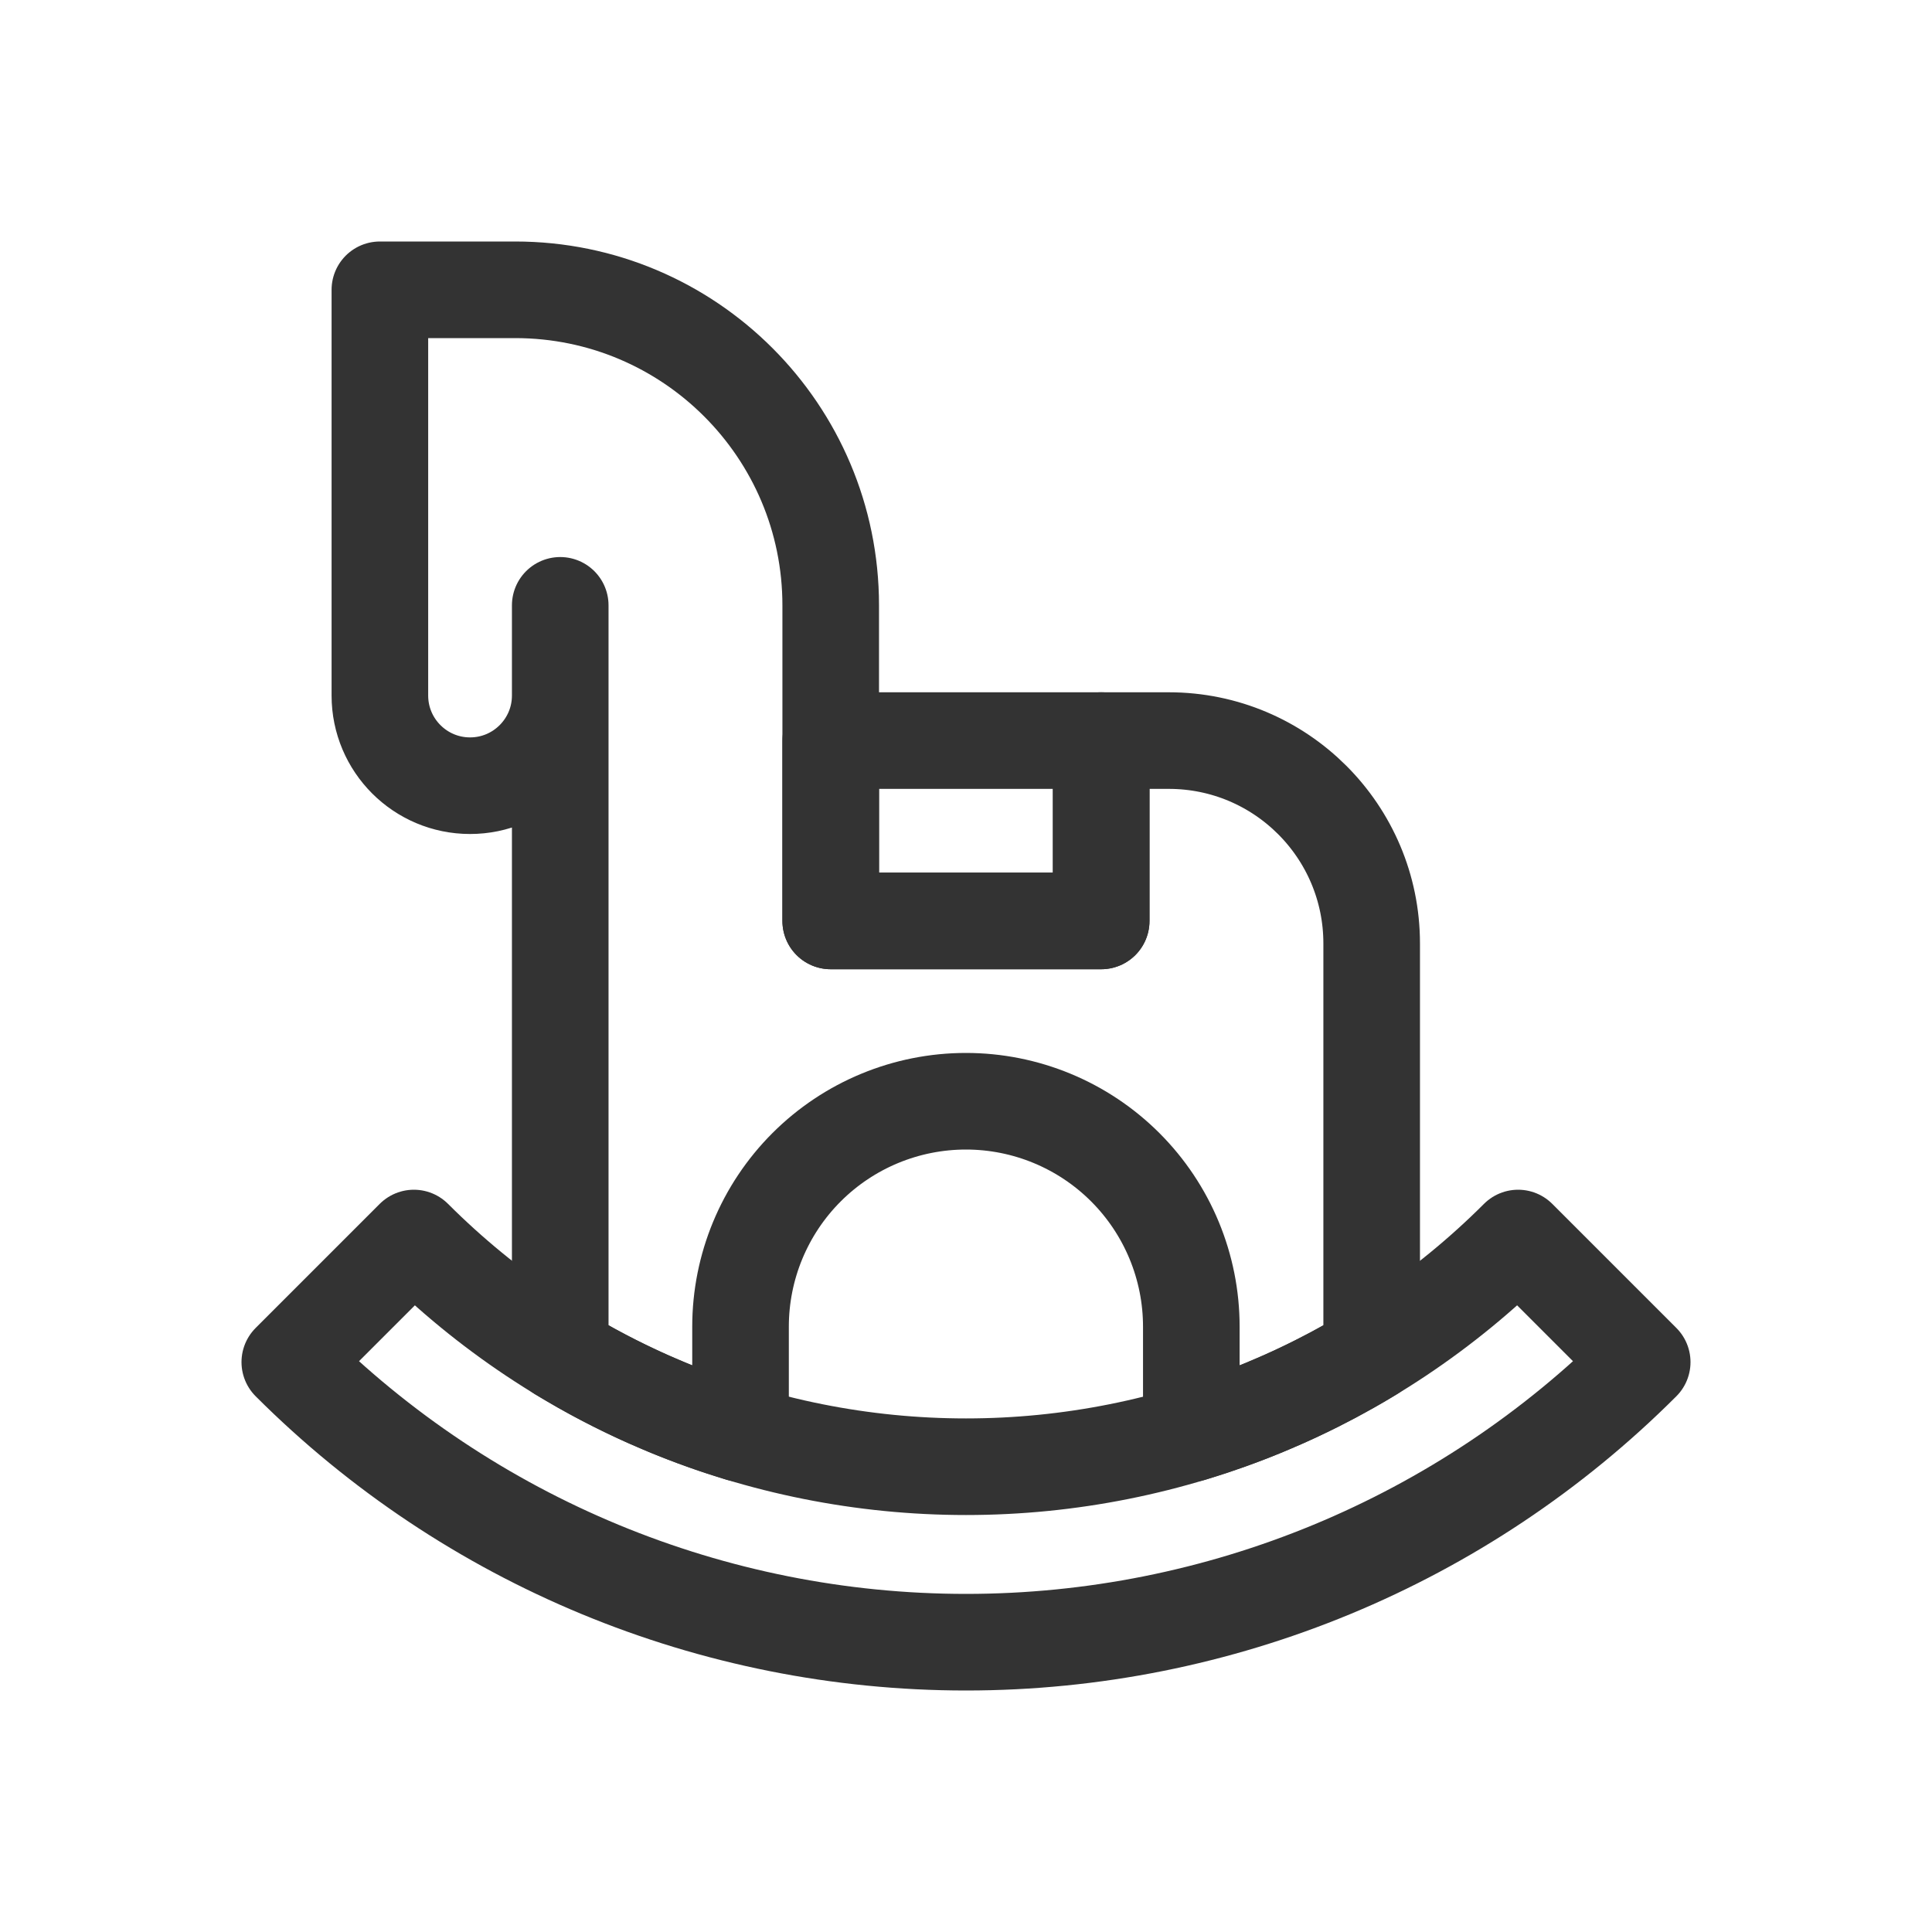 <svg width="40" height="40" viewBox="0 0 40 40" fill="none" xmlns="http://www.w3.org/2000/svg">
<path d="M6 28.201C9.713 31.914 14.749 34 20 34C25.251 34 30.287 31.914 34 28.201L31.431 25.632C28.399 28.664 24.287 30.367 20 30.367C15.713 30.367 11.601 28.664 8.569 25.632L6 28.201Z" stroke="#333333" stroke-width="2" stroke-miterlimit="10" stroke-linecap="round" stroke-linejoin="round"/>
<path d="M22.799 15.333H17.199V19.067H22.799V15.333Z" stroke="#333333" stroke-width="2" stroke-miterlimit="10" stroke-linecap="round" stroke-linejoin="round"/>
<path d="M11.599 14.4V12.533V28.013C12.768 28.725 14.023 29.284 15.332 29.679V27.467C15.332 26.229 15.824 25.042 16.699 24.167C17.574 23.292 18.761 22.8 19.999 22.8C21.236 22.8 22.423 23.292 23.298 24.167C24.173 25.042 24.665 26.229 24.665 27.467V29.679C25.974 29.284 27.229 28.725 28.399 28.013V19.533C28.399 17.213 26.518 15.333 24.199 15.333H22.799V19.067H17.199V12.533C17.199 8.925 14.274 6 10.665 6H7.865V14.4C7.865 15.431 8.701 16.267 9.732 16.267C10.763 16.267 11.599 15.431 11.599 14.4Z" stroke="#333333" stroke-width="2" stroke-miterlimit="10" stroke-linecap="round" stroke-linejoin="round"/>
</svg>
